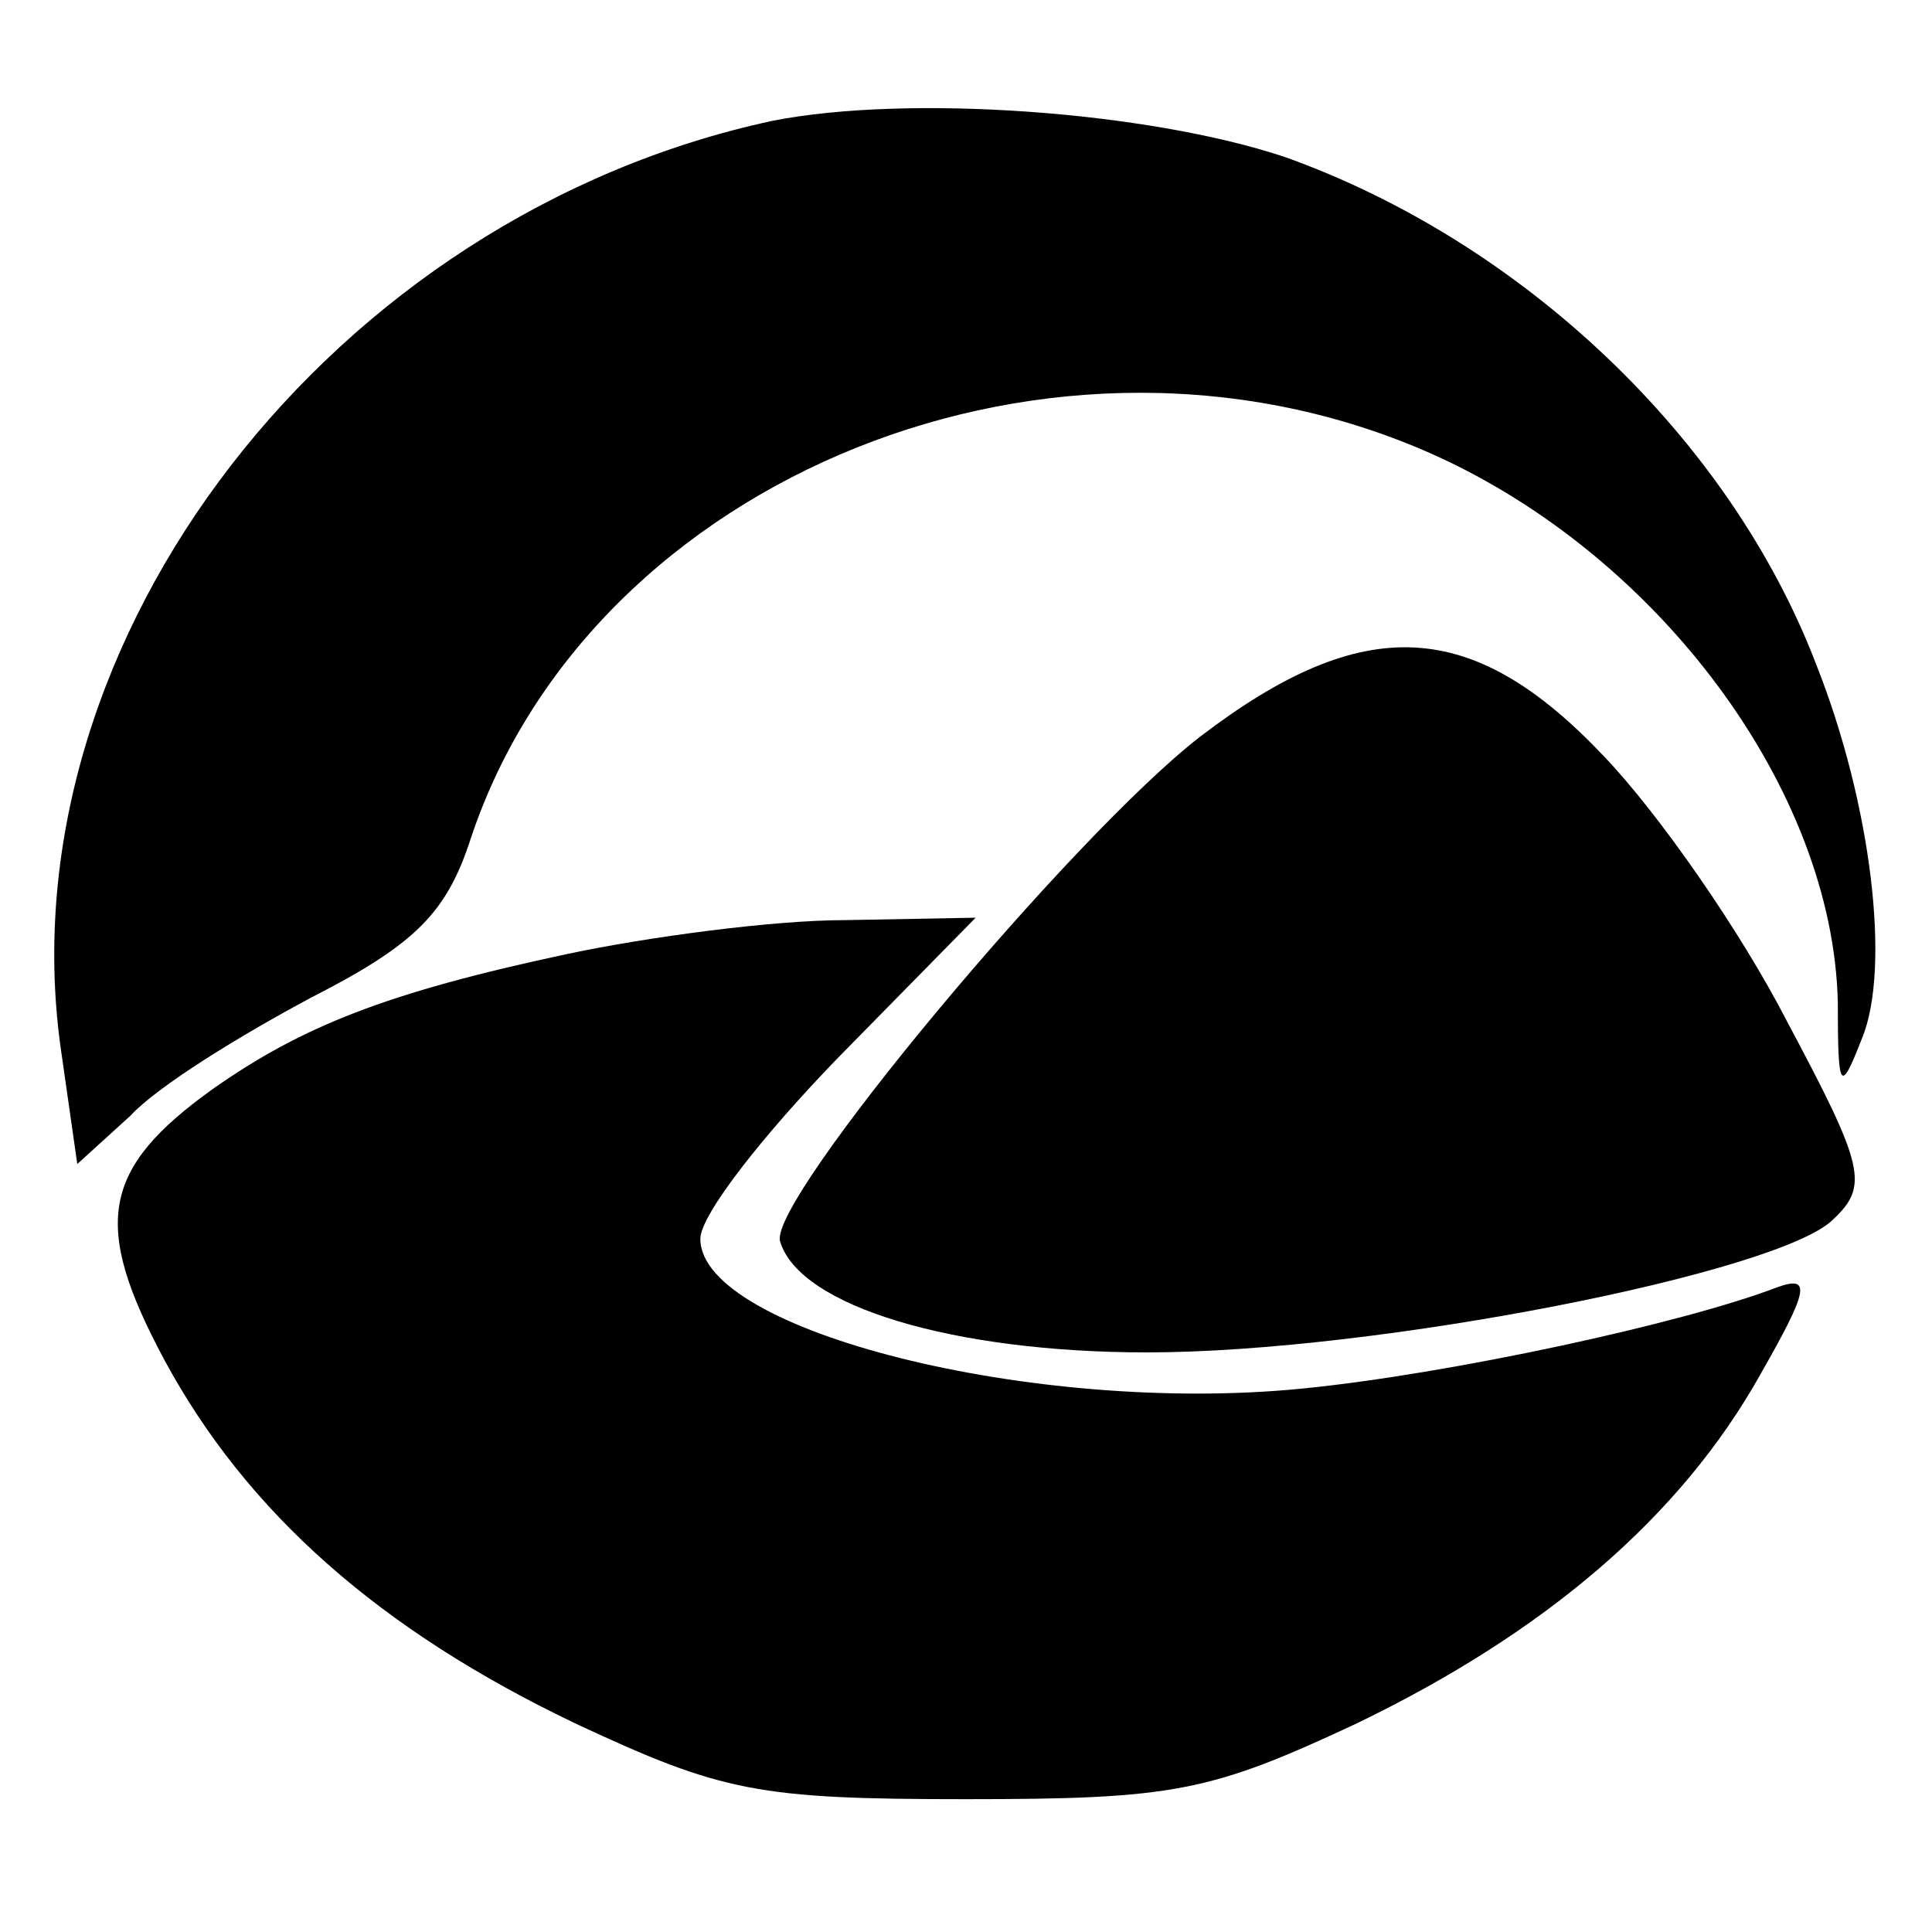 <?xml version="1.0" standalone="no"?>
<!DOCTYPE svg PUBLIC "-//W3C//DTD SVG 20010904//EN"
 "http://www.w3.org/TR/2001/REC-SVG-20010904/DTD/svg10.dtd">
<svg version="1.0" xmlns="http://www.w3.org/2000/svg"
 width="80pt" height="80pt" viewBox="0 0 80 80"
 preserveAspectRatio="xMidYMid meet">
<g transform="translate(0,80) scale(0.1,-0.1)"
fill="#000000" stroke="none">
<path d="M320 750 c-182 -39 -318 -214 -295 -383 l7 -49 22 20 c11 12 45 33
75 49 43 22 56 35 66 66 50 150 243 228 398 159 94 -42 166 -139 168 -227 0
-37 1 -38 10 -15 12 29 4 97 -19 155 -36 94 -122 175 -220 210 -57 19 -156 26
-212 15z"/>
<path d="M497 495 c-53 -41 -179 -192 -174 -209 8 -27 72 -46 152 -46 95 0
262 33 284 55 15 14 13 22 -19 82 -19 37 -53 86 -76 110 -54 57 -99 60 -167 8z"/>
<path d="M235 405 c-75 -16 -110 -30 -147 -56 -46 -33 -50 -56 -20 -112 34
-63 89 -112 171 -151 60 -28 75 -31 161 -31 86 0 101 3 161 31 79 38 135 86
168 145 20 35 21 41 7 36 -39 -15 -136 -36 -197 -42 -111 -11 -249 24 -249 62
0 10 26 43 57 75 l57 58 -54 -1 c-30 0 -82 -7 -115 -14z"/>
</g>
</svg>
